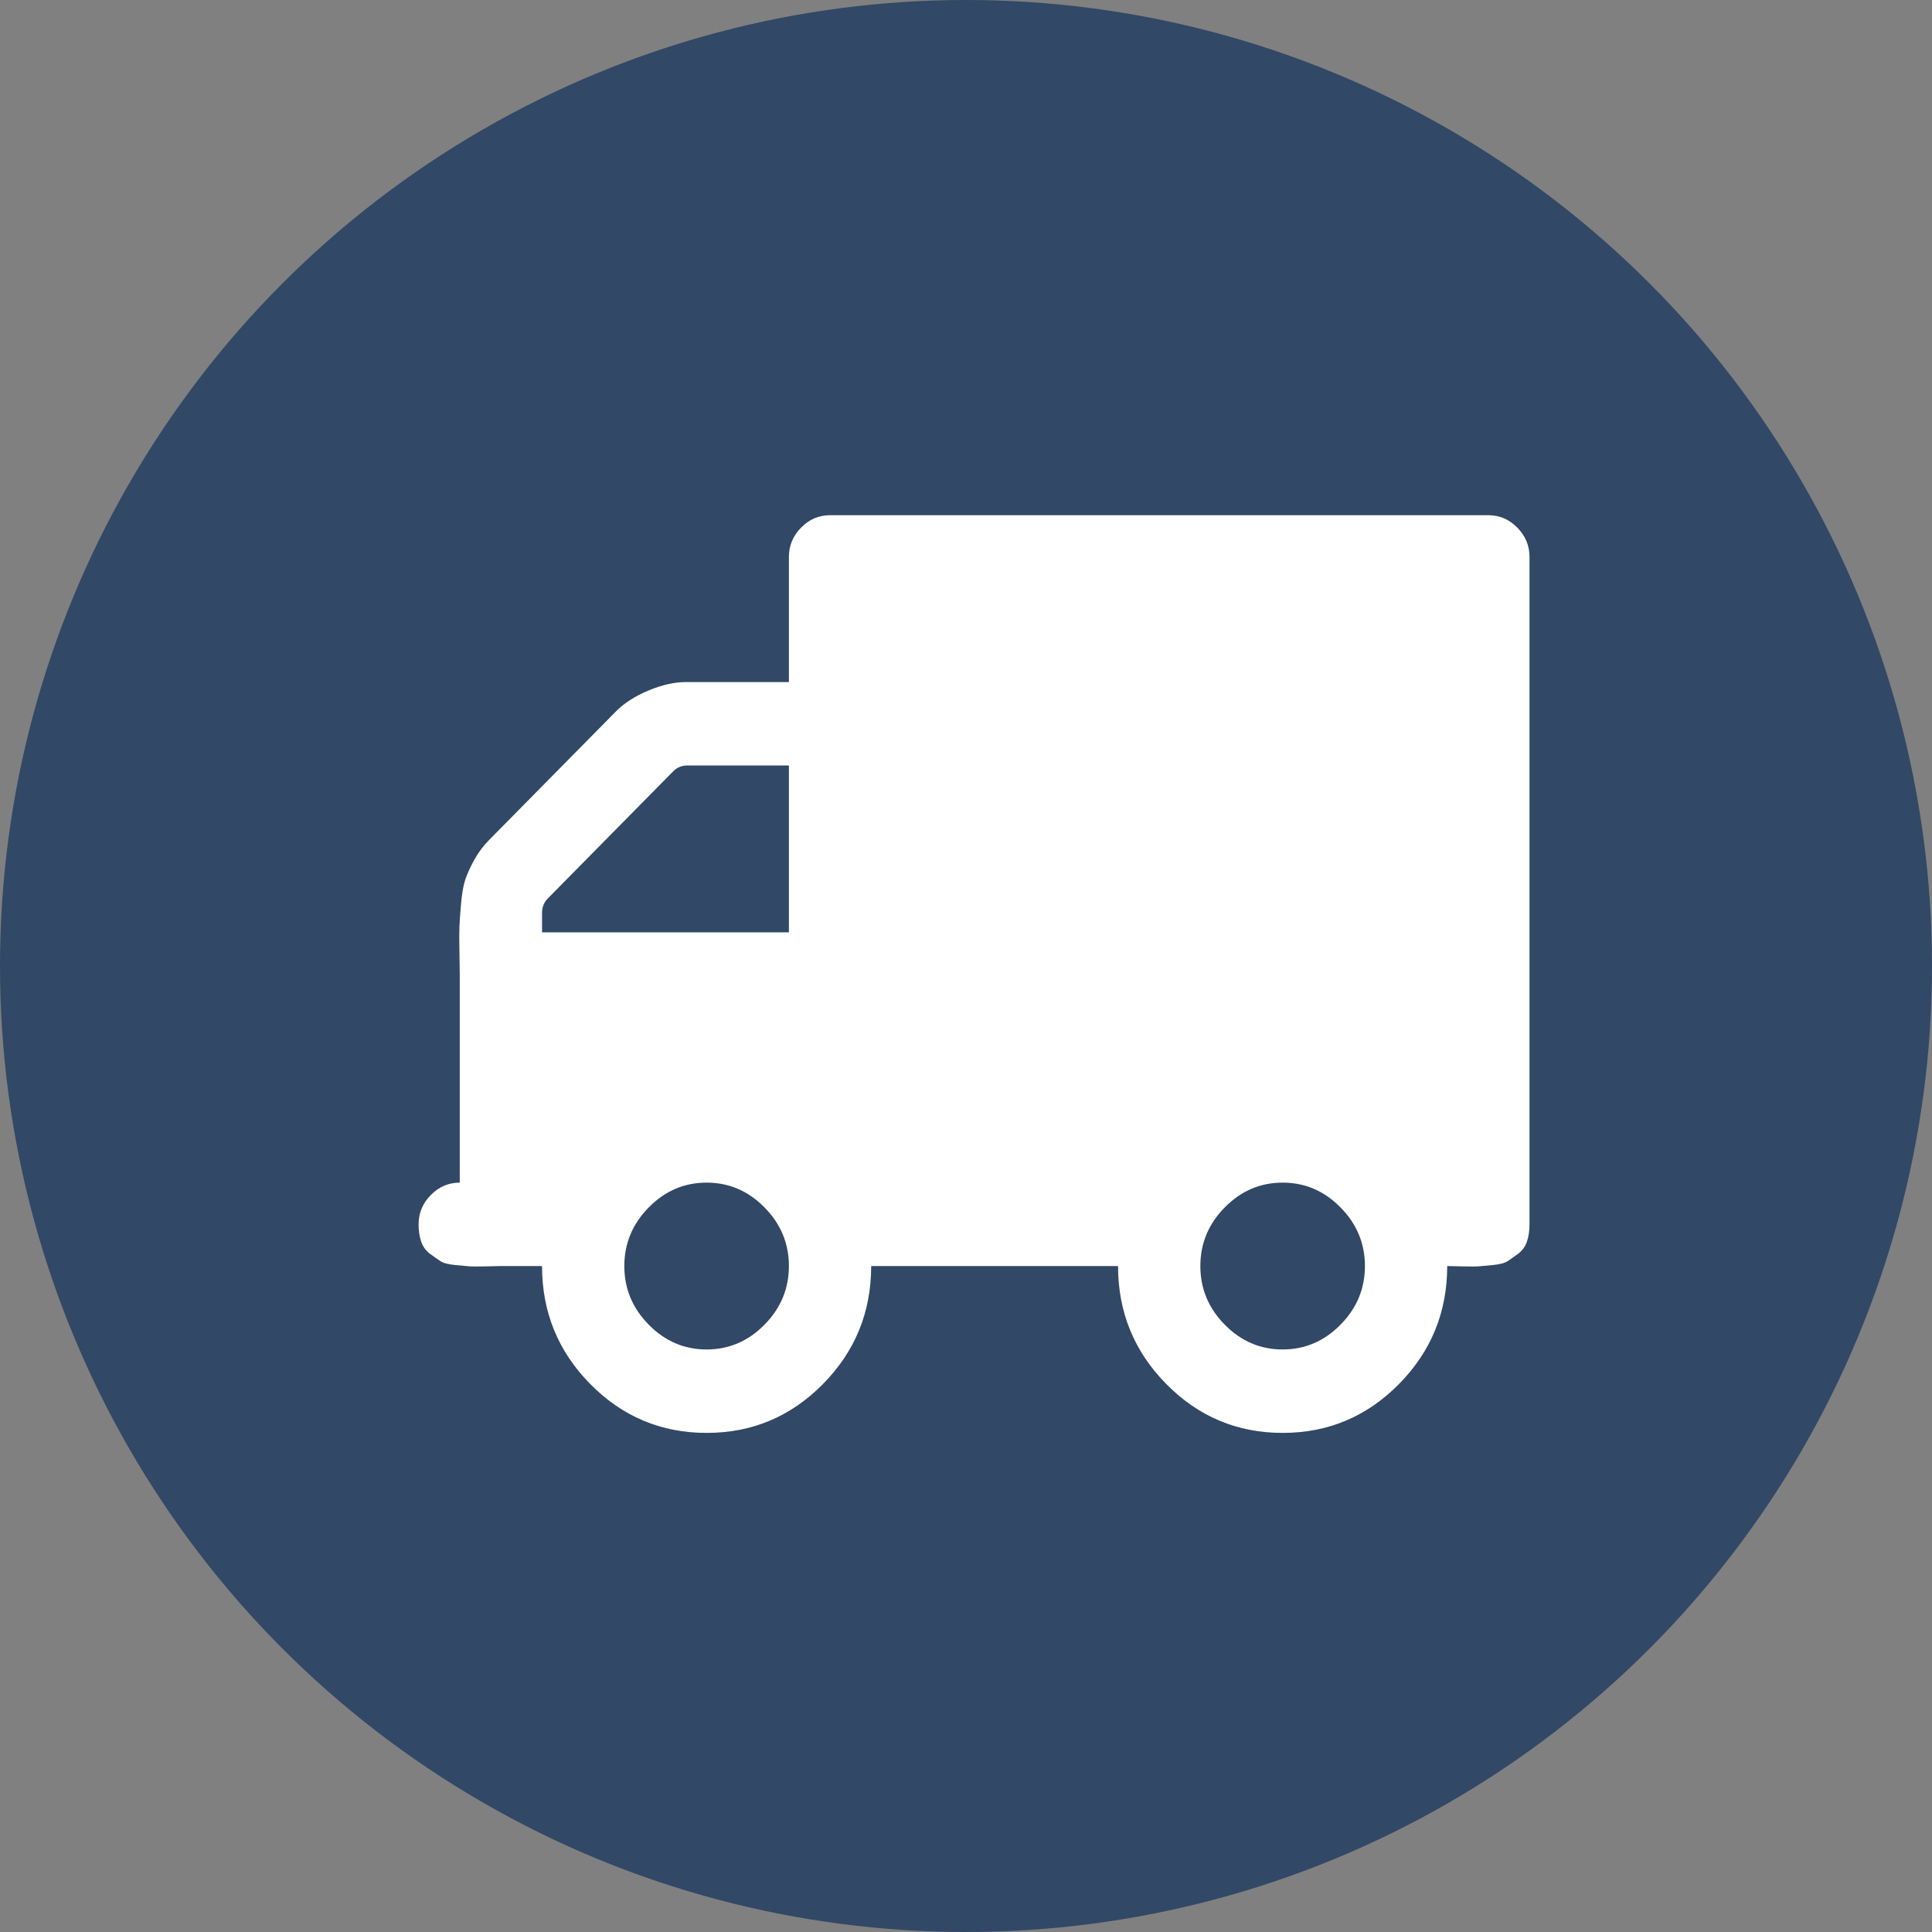 <?xml version="1.0" encoding="UTF-8"?>
<svg width="120px" height="120px" viewBox="0 0 120 120" version="1.1" xmlns="http://www.w3.org/2000/svg" xmlns:xlink="http://www.w3.org/1999/xlink">
    <rect x="0" y="0" width="120" height="120" fill="#808080" stroke="none"/>
    <!-- Generator: Sketch 53.2 (72643) - https://sketchapp.com -->
    <title>Group 2</title>
    <desc>Created with Sketch.</desc>
    <g id="Page-1" stroke="none" stroke-width="1" fill="none" fill-rule="evenodd">
        <g id="Group-2">
            <g id="Group" fill="#314866">
                <circle id="Oval" cx="60" cy="60" r="60"></circle>
            </g>
            <g id="truck" transform="translate(26, 32)" fill="#FFFFFF" fill-rule="nonzero">
                <path d="M23,46.636 C23,45.233 22.494,44.018 21.483,42.993 C20.471,41.967 19.273,41.455 17.889,41.455 C16.505,41.455 15.307,41.967 14.295,42.993 C13.284,44.018 12.778,45.233 12.778,46.636 C12.778,48.04 13.284,49.254 14.295,50.28 C15.307,51.305 16.505,51.818 17.889,51.818 C19.273,51.818 20.471,51.305 21.483,50.28 C22.494,49.254 23,48.04 23,46.636 Z M7.667,25.909 L23,25.909 L23,15.545 L16.691,15.545 C16.345,15.545 16.052,15.667 15.812,15.91 L8.026,23.804 C7.786,24.047 7.667,24.344 7.667,24.695 L7.667,25.909 Z M58.778,46.636 C58.778,45.233 58.272,44.018 57.26,42.993 C56.249,41.967 55.051,41.455 53.667,41.455 C52.282,41.455 51.084,41.967 50.073,42.993 C49.061,44.018 48.556,45.233 48.556,46.636 C48.556,48.04 49.061,49.254 50.073,50.28 C51.084,51.305 52.282,51.818 53.667,51.818 C55.051,51.818 56.249,51.305 57.26,50.28 C58.272,49.254 58.778,48.04 58.778,46.636 Z M69,2.591 L69,44.045 C69,44.45 68.947,44.808 68.84,45.118 C68.734,45.429 68.554,45.678 68.301,45.867 C68.048,46.056 67.829,46.211 67.642,46.333 C67.456,46.454 67.143,46.535 66.704,46.576 C66.265,46.616 65.965,46.643 65.806,46.657 C65.646,46.67 65.306,46.67 64.787,46.657 C64.268,46.643 63.969,46.636 63.889,46.636 C63.889,49.497 62.891,51.94 60.894,53.964 C58.898,55.988 56.488,57 53.667,57 C50.845,57 48.436,55.988 46.439,53.964 C44.443,51.94 43.444,49.497 43.444,46.636 L28.111,46.636 C28.111,49.497 27.113,51.94 25.116,53.964 C23.12,55.988 20.711,57 17.889,57 C15.067,57 12.658,55.988 10.661,53.964 C8.665,51.94 7.667,49.497 7.667,46.636 L5.111,46.636 C5.031,46.636 4.732,46.643 4.213,46.657 C3.694,46.67 3.354,46.67 3.194,46.657 C3.035,46.643 2.735,46.616 2.296,46.576 C1.857,46.535 1.544,46.454 1.358,46.333 C1.171,46.211 0.952,46.056 0.699,45.867 C0.446,45.678 0.266,45.429 0.16,45.118 C0.053,44.808 0,44.45 0,44.045 C0,43.344 0.253,42.737 0.759,42.224 C1.264,41.711 1.863,41.455 2.556,41.455 L2.556,28.5 C2.556,28.284 2.549,27.812 2.536,27.083 C2.522,26.354 2.522,25.842 2.536,25.545 C2.549,25.248 2.582,24.782 2.635,24.148 C2.689,23.514 2.775,23.015 2.895,22.65 C3.015,22.286 3.201,21.874 3.454,21.415 C3.707,20.957 4.006,20.552 4.352,20.201 L12.259,12.185 C12.764,11.673 13.437,11.241 14.275,10.89 C15.114,10.539 15.892,10.364 16.611,10.364 L23,10.364 L23,2.591 C23,1.889 23.253,1.282 23.759,0.769 C24.264,0.256 24.863,-2.84217094e-14 25.556,-2.84217094e-14 L66.444,-2.84217094e-14 C67.137,-2.84217094e-14 67.736,0.256 68.241,0.769 C68.747,1.282 69,1.889 69,2.591 Z" id="Shape"></path>
            </g>
        </g>
    </g>
</svg>